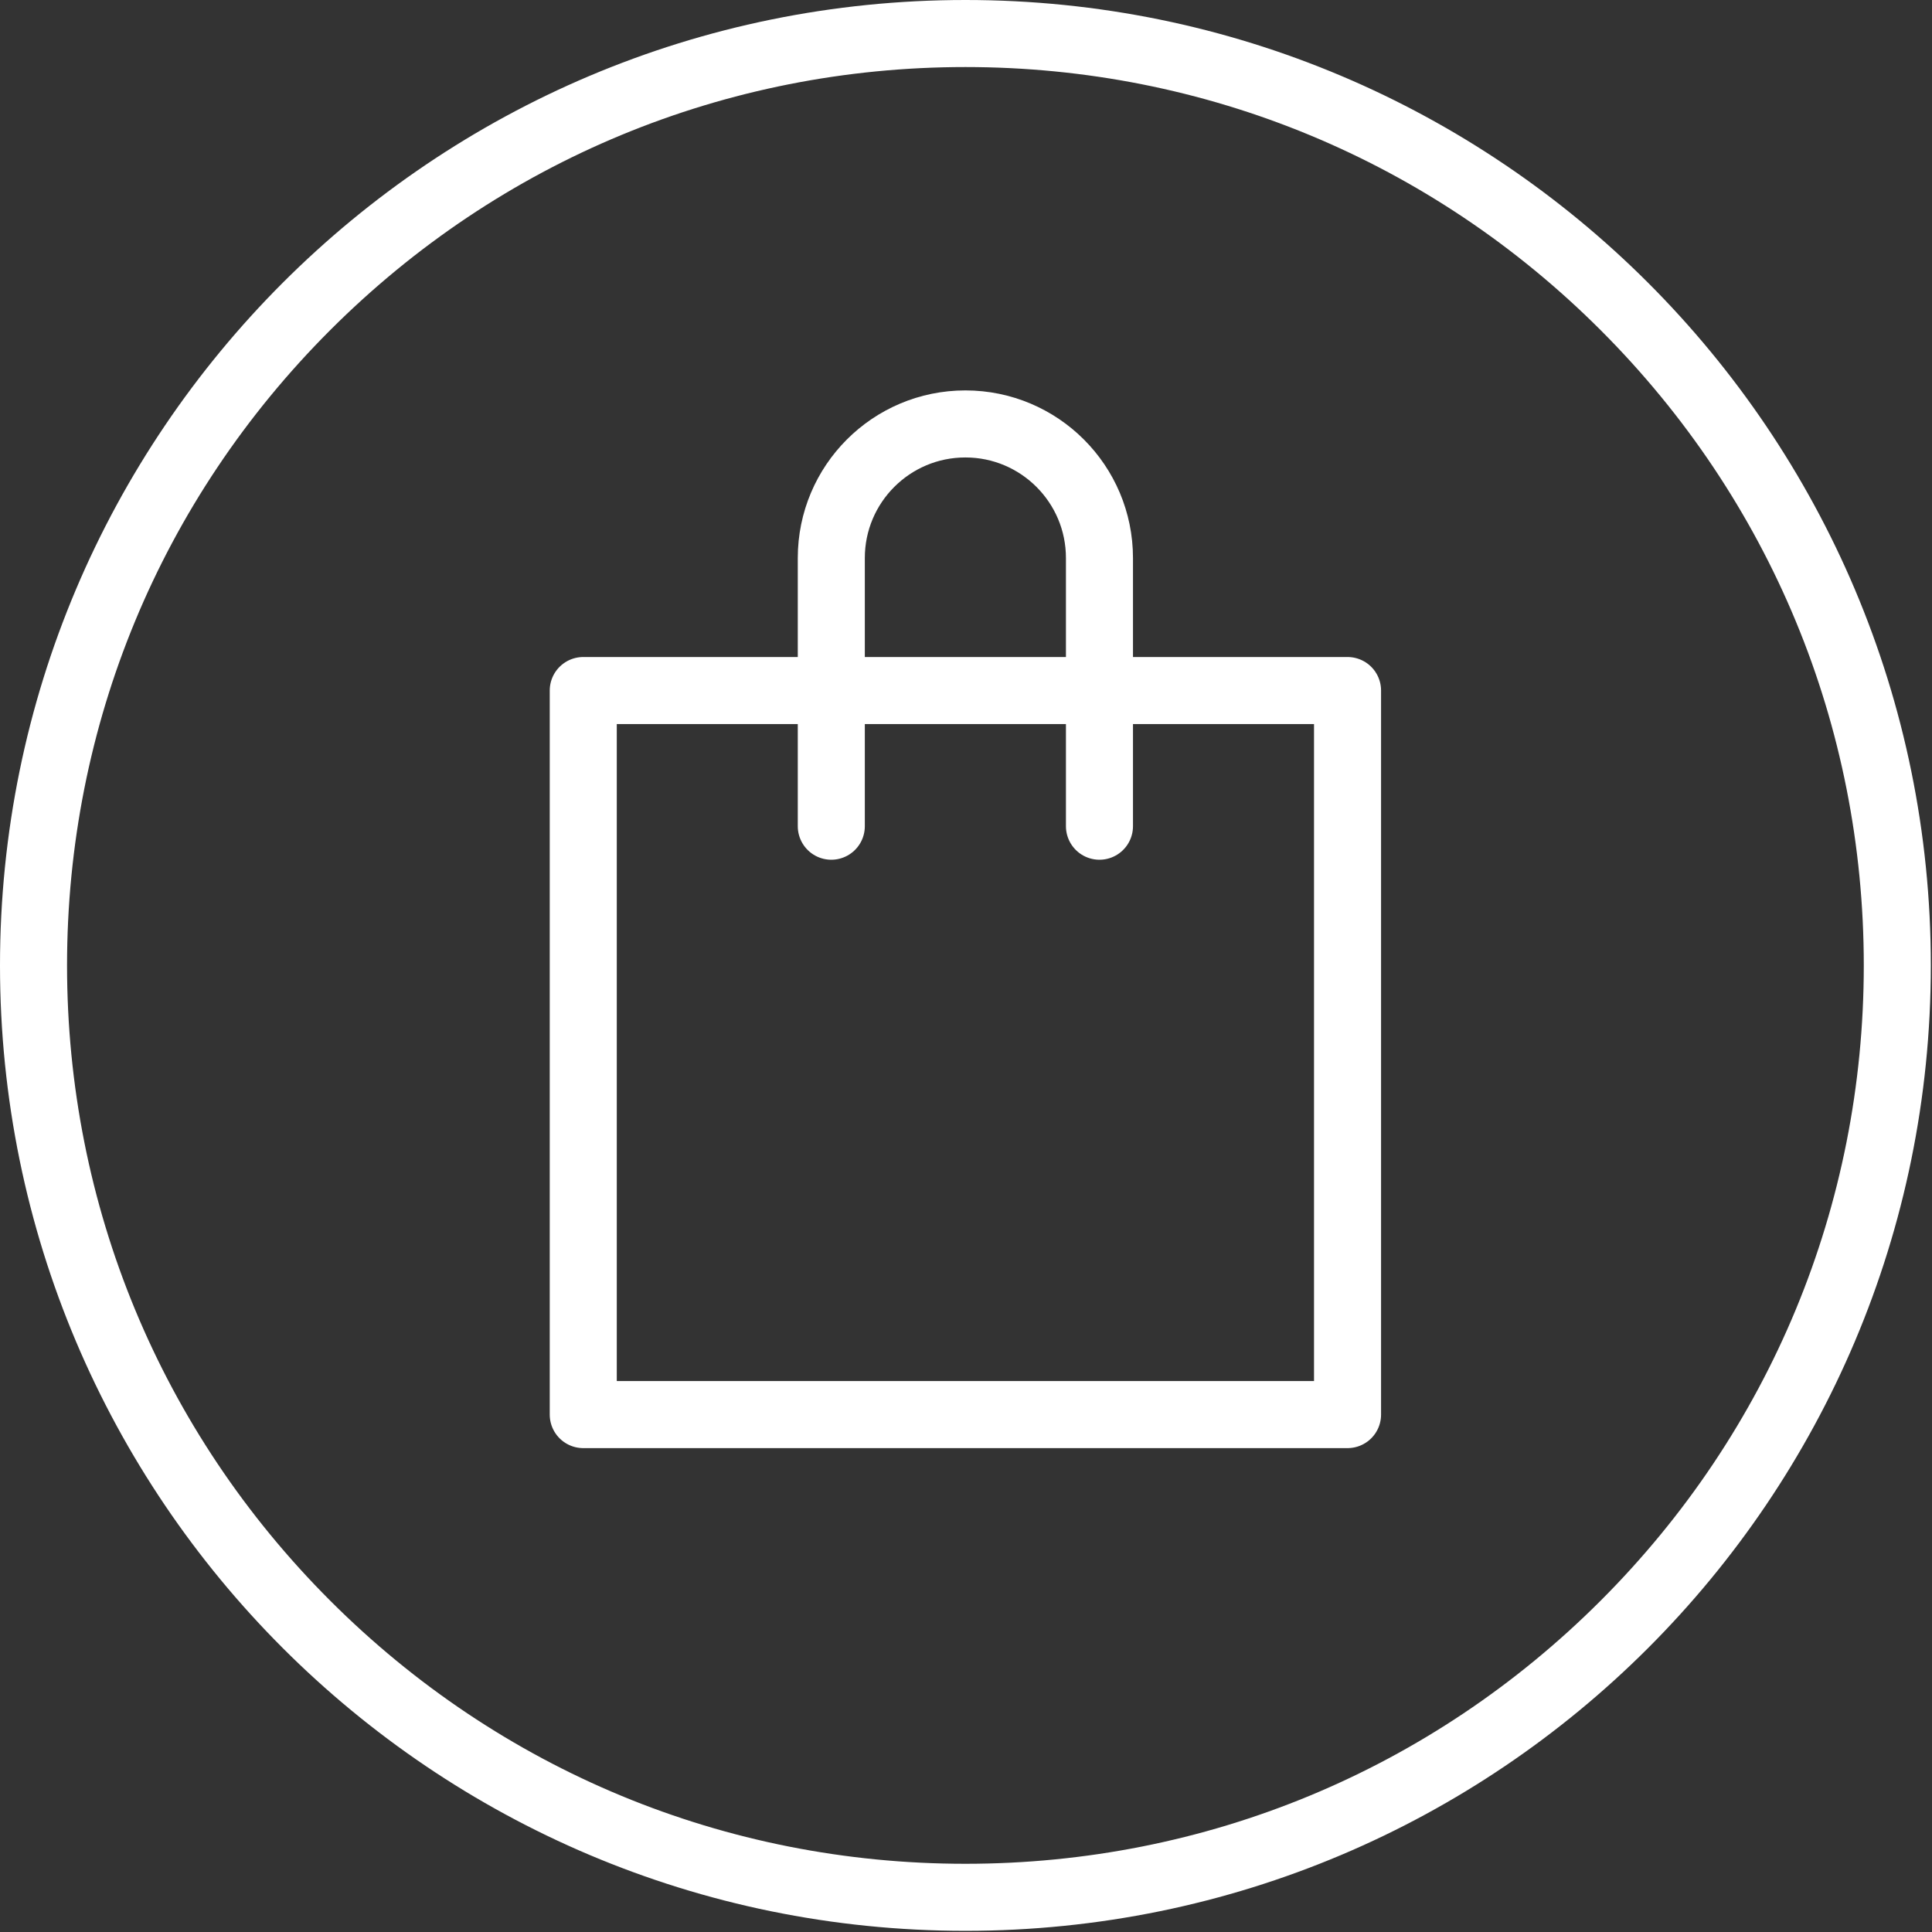 <?xml version="1.0" encoding="UTF-8"?>
<svg version="1.1" xmlns="http://www.w3.org/2000/svg" xmlns:xlink="http://www.w3.org/1999/xlink" x="0px" y="0px" viewBox="0 0 336 336" style="enable-background:new 0 0 336 336;" focusable="false" aria-labelledby="globalReachTitle" role="img" xml:space="preserve">
    <rect x="0" y="0" width="336" height="336" fill="#333333" stroke="none"/>
    <title>bag_white</title>
    <g id="bag-2" stroke="none" stroke-width="1" fill="none" fill-rule="evenodd">
        <g id="bag_white">
            <path d="M167.898,0 C75.172,0 0,75.168 0,167.898 C0,260.625 75.172,335.797 167.898,335.797 C260.625,335.797 335.797,260.625 335.797,167.898 C335.797,75.168 260.625,0 167.898,0 Z M167.898,11.66 C209.629,11.66 248.867,27.91 278.375,57.418 C307.887,86.93 324.137,126.164 324.137,167.898 C324.137,209.629 307.887,248.863 278.375,278.375 C248.867,307.883 209.629,324.137 167.898,324.137 C126.164,324.137 86.93,307.883 57.422,278.375 C27.91,248.863 11.66,209.629 11.66,167.898 C11.66,126.164 27.91,86.93 57.422,57.418 C86.93,27.91 126.164,11.66 167.898,11.66" id="Shape" fill="#FFFFFF" fill-rule="nonzero"></path>
            <polygon id="Path" stroke="#FFFFFF" stroke-width="11.66" stroke-linejoin="round" transform="translate(167.896, 183.055) scale(-1, 1) rotate(-180) translate(-167.896, -183.055) " points="234.355 120.094 101.437 120.094 101.437 246.016 234.355 246.016"></polygon>
            <path d="M144.574,73.727 L144.574,120.368 C144.574,133.247 155.011,143.688 167.89,143.688 C180.769,143.688 191.21,133.247 191.21,120.368 L191.21,73.727" id="Path" stroke="#FFFFFF" stroke-width="11.66" stroke-linecap="round" stroke-linejoin="round" transform="translate(167.892, 108.708) scale(-1, 1) rotate(-180) translate(-167.892, -108.708) "></path>
        </g>
    </g>
</svg>